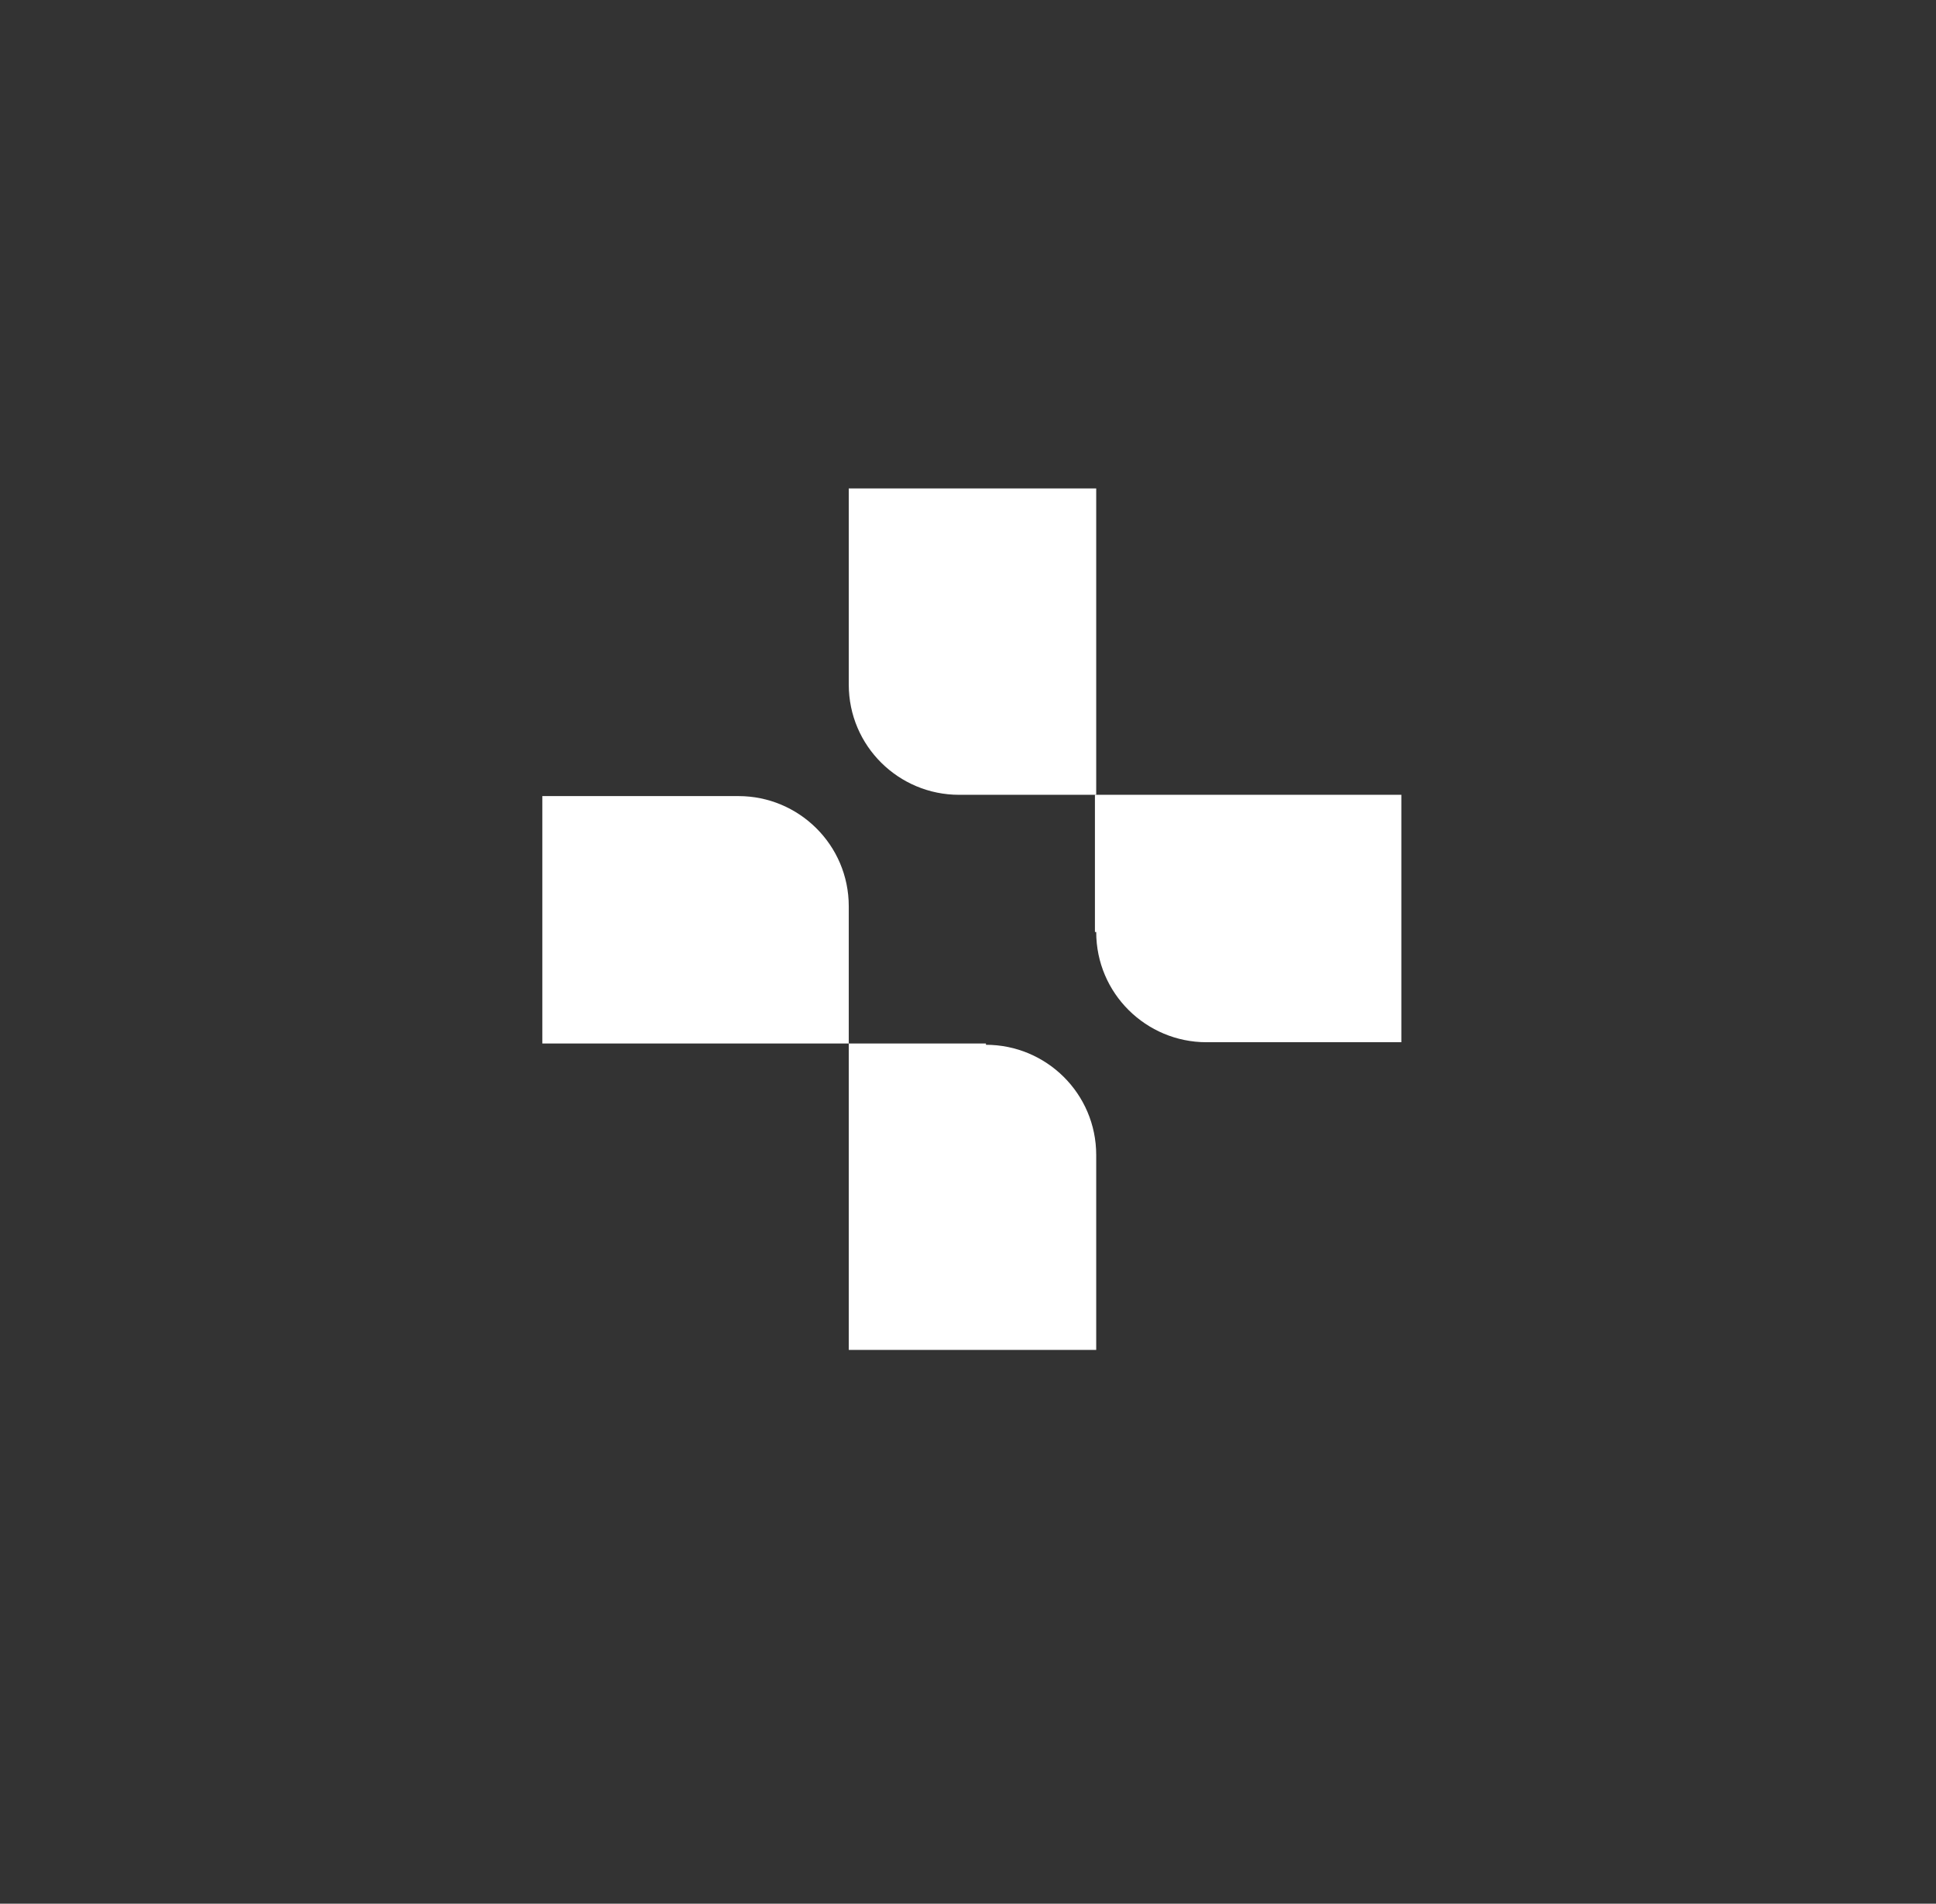 <?xml version="1.0" encoding="UTF-8"?>
<svg id="logo-quatuor-de" xmlns="http://www.w3.org/2000/svg" version="1.1" viewBox="0 0 151 148.5">
  <rect x="0" y="0" width="151" height="148.5" fill="#333333" stroke="none"/>
  <defs>
    <style>
      .cls-1 {
        fill: #fff;
        stroke-width: 0px;
      }
    </style>
  </defs>
  <path id="Tracé_644" data-name="Tracé 644" class="cls-1" d="M66.2,38.2v15.2c0,4.8,3.9,8.6,8.6,8.6h10.7v-23.9h-19.3Z"/>
  <path id="Tracé_654" data-name="Tracé 654" class="cls-1" d="M57.5,62.1h-15.2v19.3h23.9v-10.7c0-4.8-3.9-8.6-8.6-8.6Z"/>
  <path id="Tracé_664" data-name="Tracé 664" class="cls-1" d="M85.5,72.7c0,4.8,3.9,8.6,8.6,8.6h15.2v-19.3h-23.9v10.7Z"/>
  <path id="Tracé_674" data-name="Tracé 674" class="cls-1" d="M76.9,81.4h-10.7v23.9h19.3v-15.2c0-4.8-3.9-8.6-8.6-8.6Z"/>
</svg>